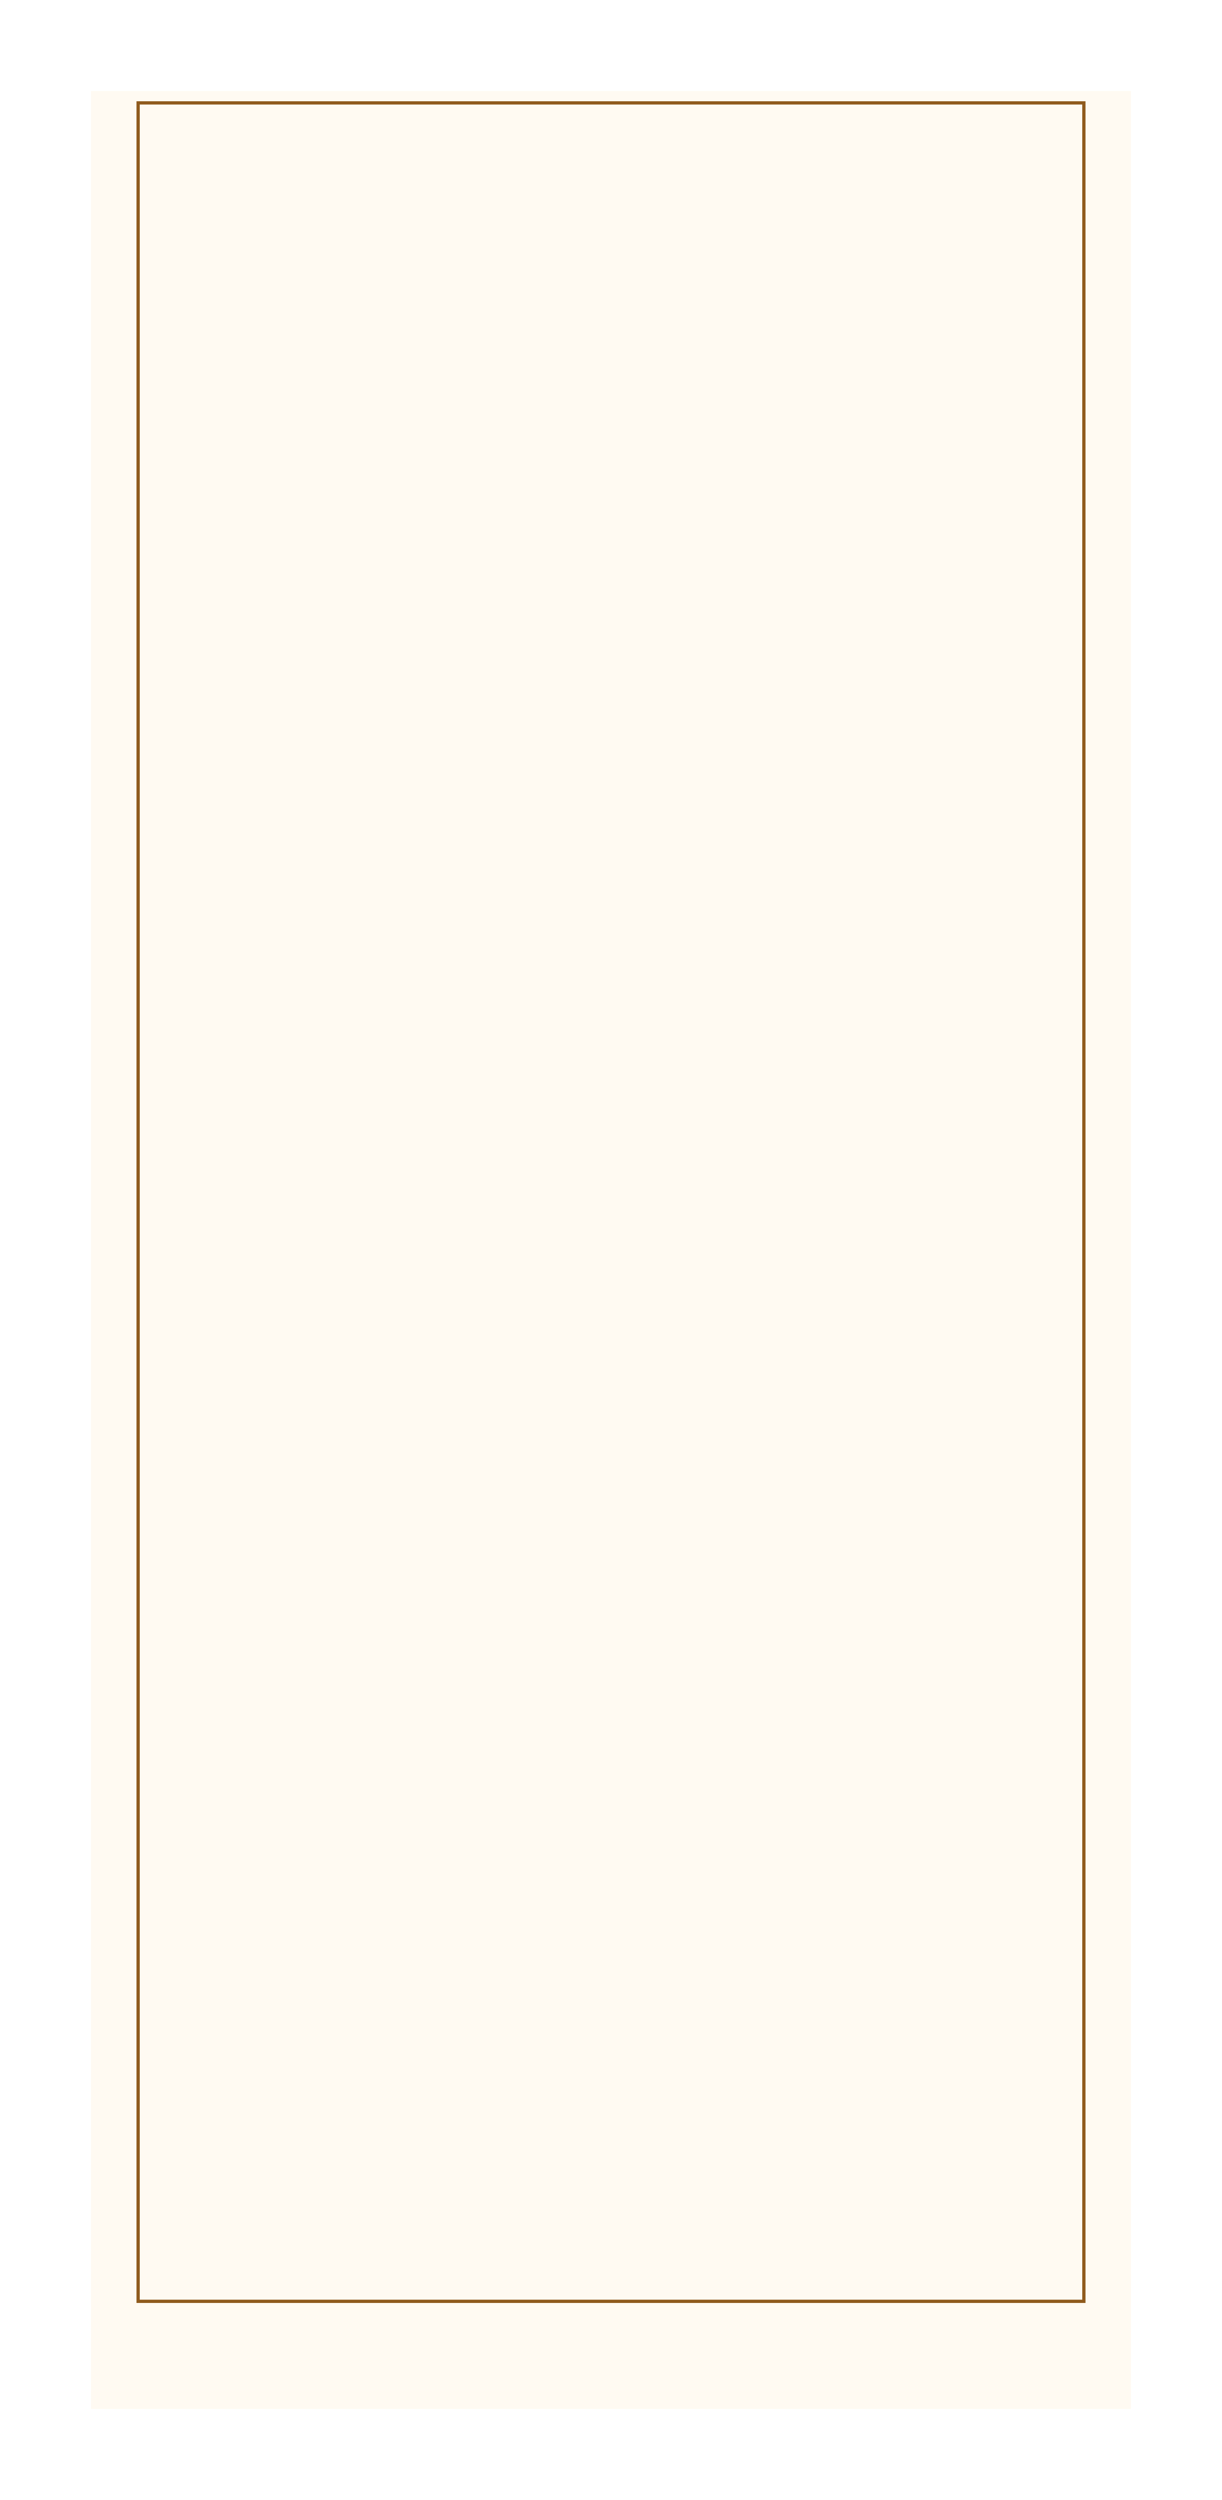 <?xml version="1.0" encoding="UTF-8"?> <svg xmlns="http://www.w3.org/2000/svg" width="376" height="769" viewBox="0 0 376 769" fill="none"><g filter="url(#filter0_d_6480_42)"><rect x="28" y="15" width="320" height="713" fill="#FFFAF2"></rect></g><rect x="42.5" y="31.648" width="291" height="676.235" stroke="#8F5A1C"></rect><defs><filter id="filter0_d_6480_42" x="0.7" y="0.7" width="374.6" height="767.6" filterUnits="userSpaceOnUse" color-interpolation-filters="sRGB"><feFlood flood-opacity="0" result="BackgroundImageFix"></feFlood><feColorMatrix in="SourceAlpha" type="matrix" values="0 0 0 0 0 0 0 0 0 0 0 0 0 0 0 0 0 0 127 0" result="hardAlpha"></feColorMatrix><feOffset dy="13"></feOffset><feGaussianBlur stdDeviation="13.65"></feGaussianBlur><feComposite in2="hardAlpha" operator="out"></feComposite><feColorMatrix type="matrix" values="0 0 0 0 0.154 0 0 0 0 0.074 0 0 0 0 0 0 0 0 0.25 0"></feColorMatrix><feBlend mode="normal" in2="BackgroundImageFix" result="effect1_dropShadow_6480_42"></feBlend><feBlend mode="normal" in="SourceGraphic" in2="effect1_dropShadow_6480_42" result="shape"></feBlend></filter></defs></svg> 